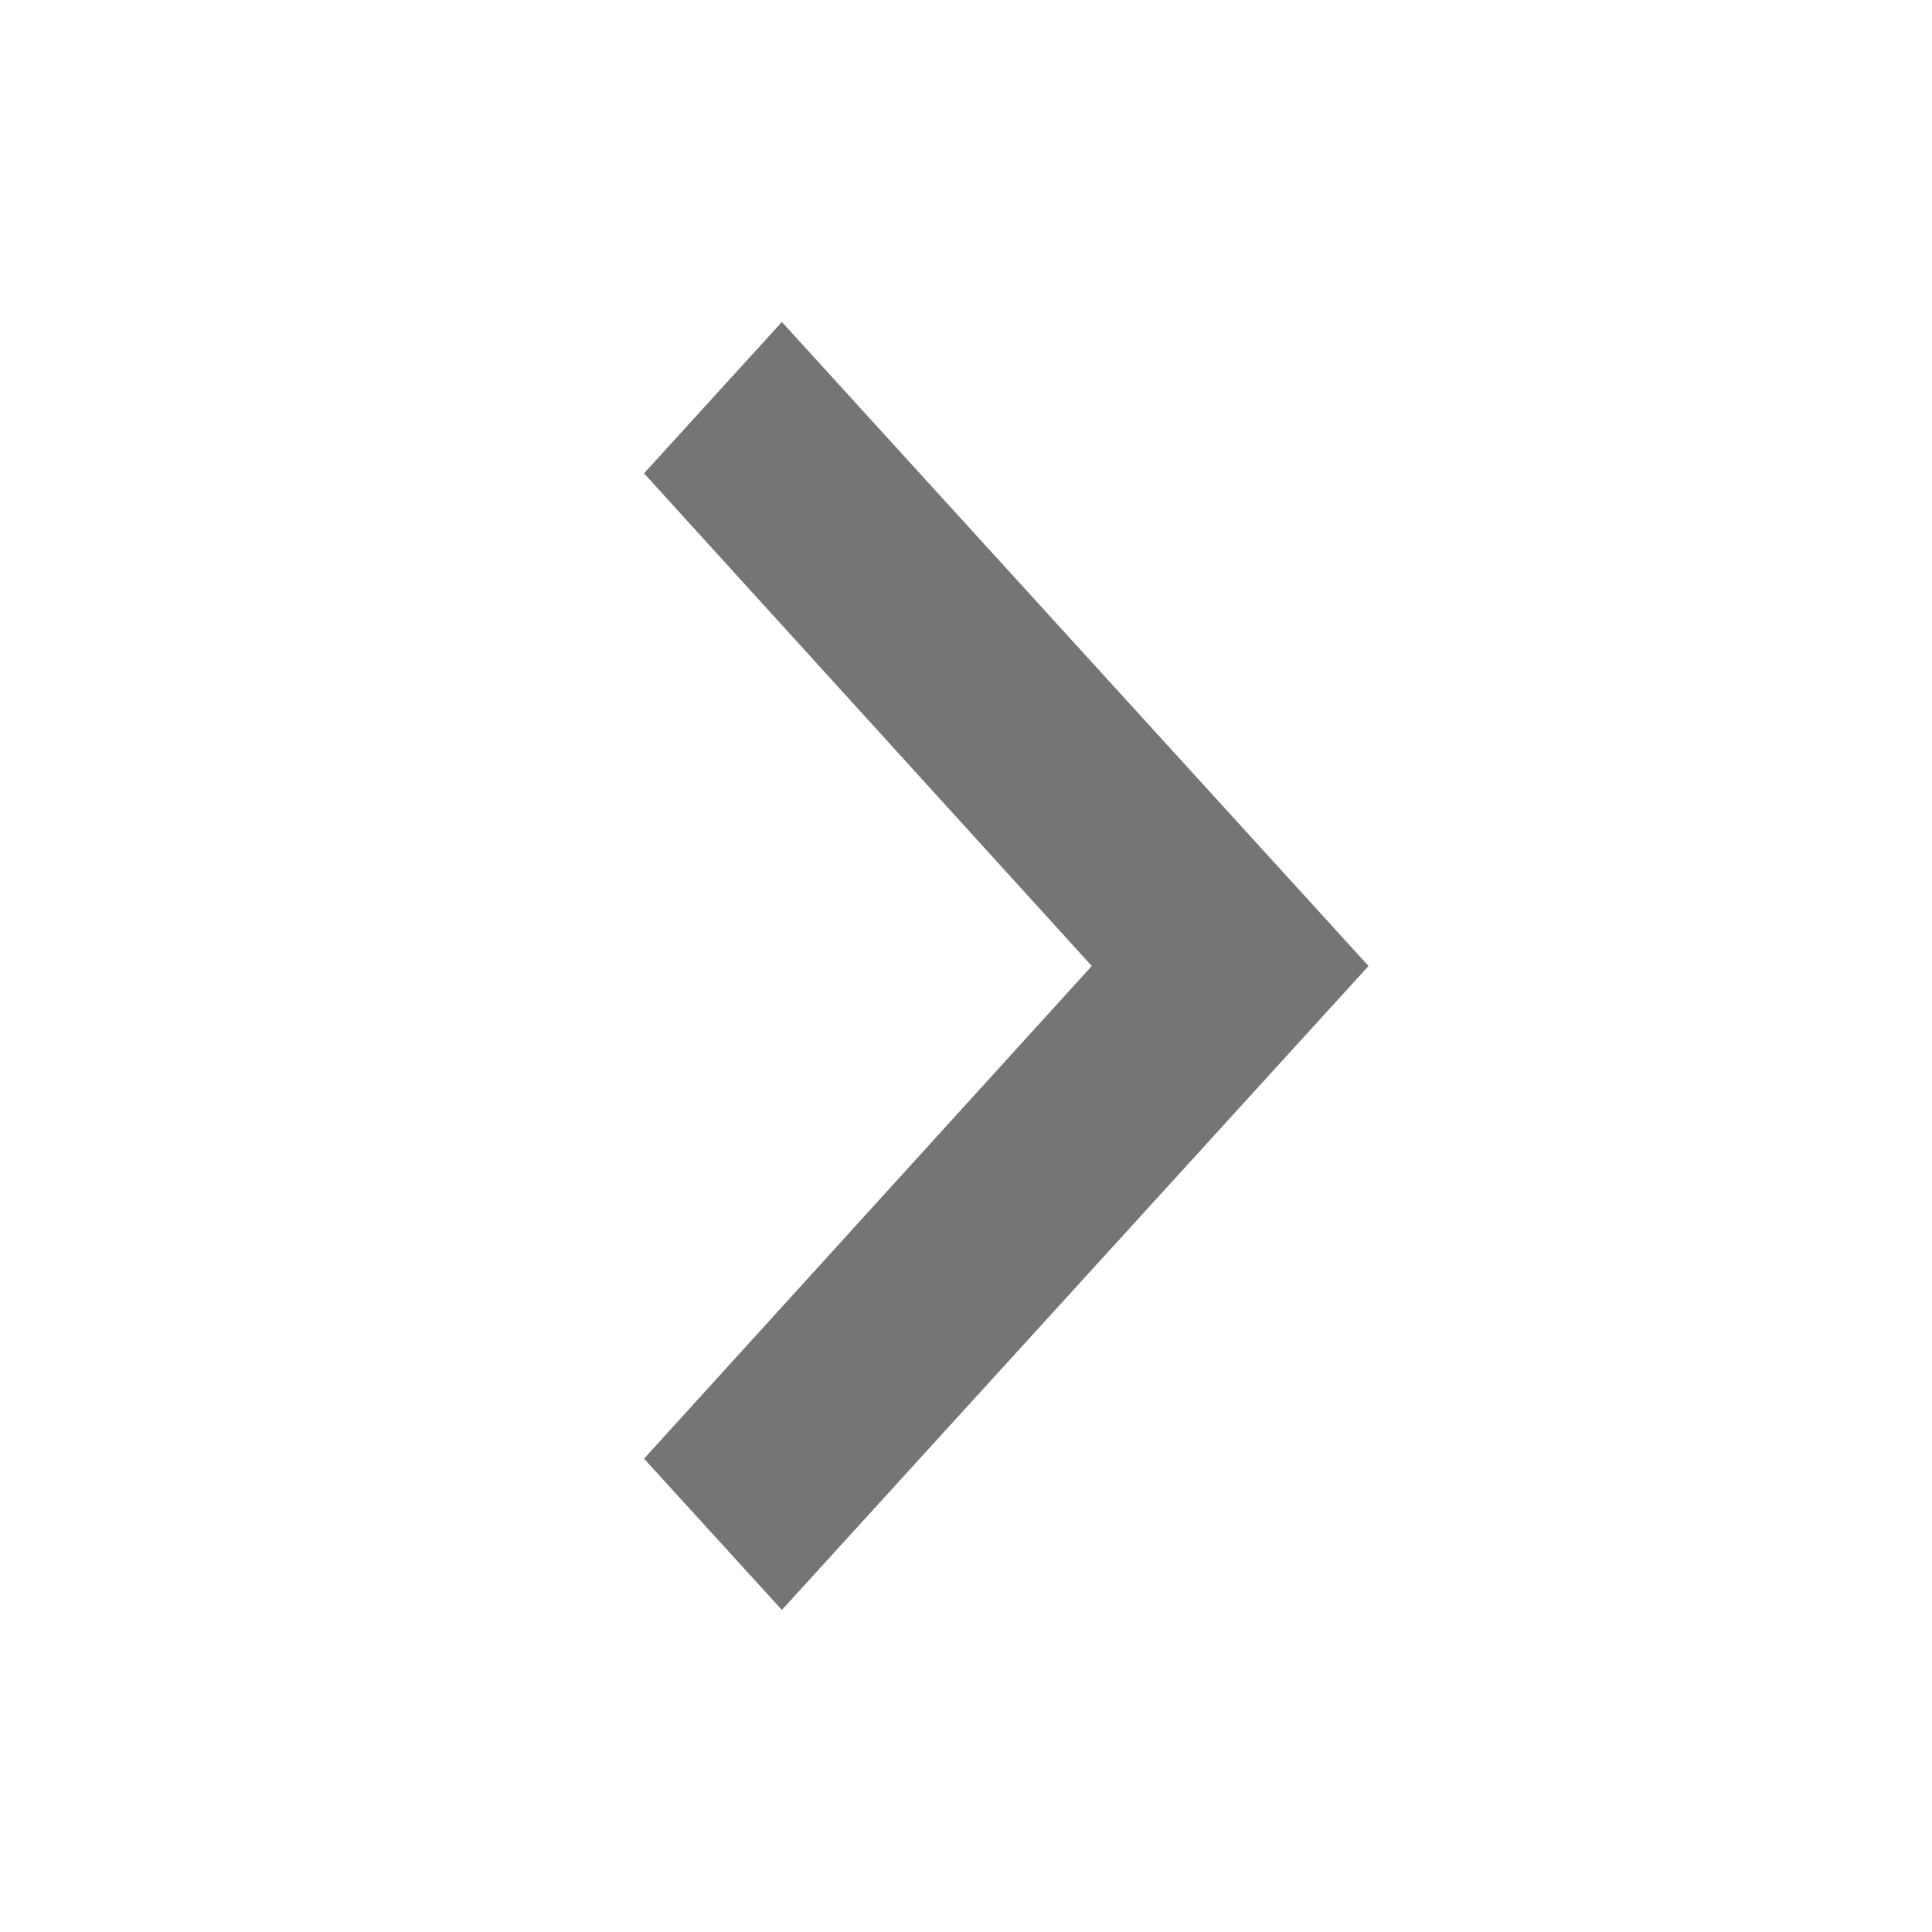 <svg width="20" height="20" viewBox="0 0 20 20" fill="none" xmlns="http://www.w3.org/2000/svg">
<path d="M6.667 15.1L11.302 10L6.667 4.9L8.094 3.333L14.167 10L8.094 16.666L6.667 15.1Z" fill="#757575"/>
</svg>
